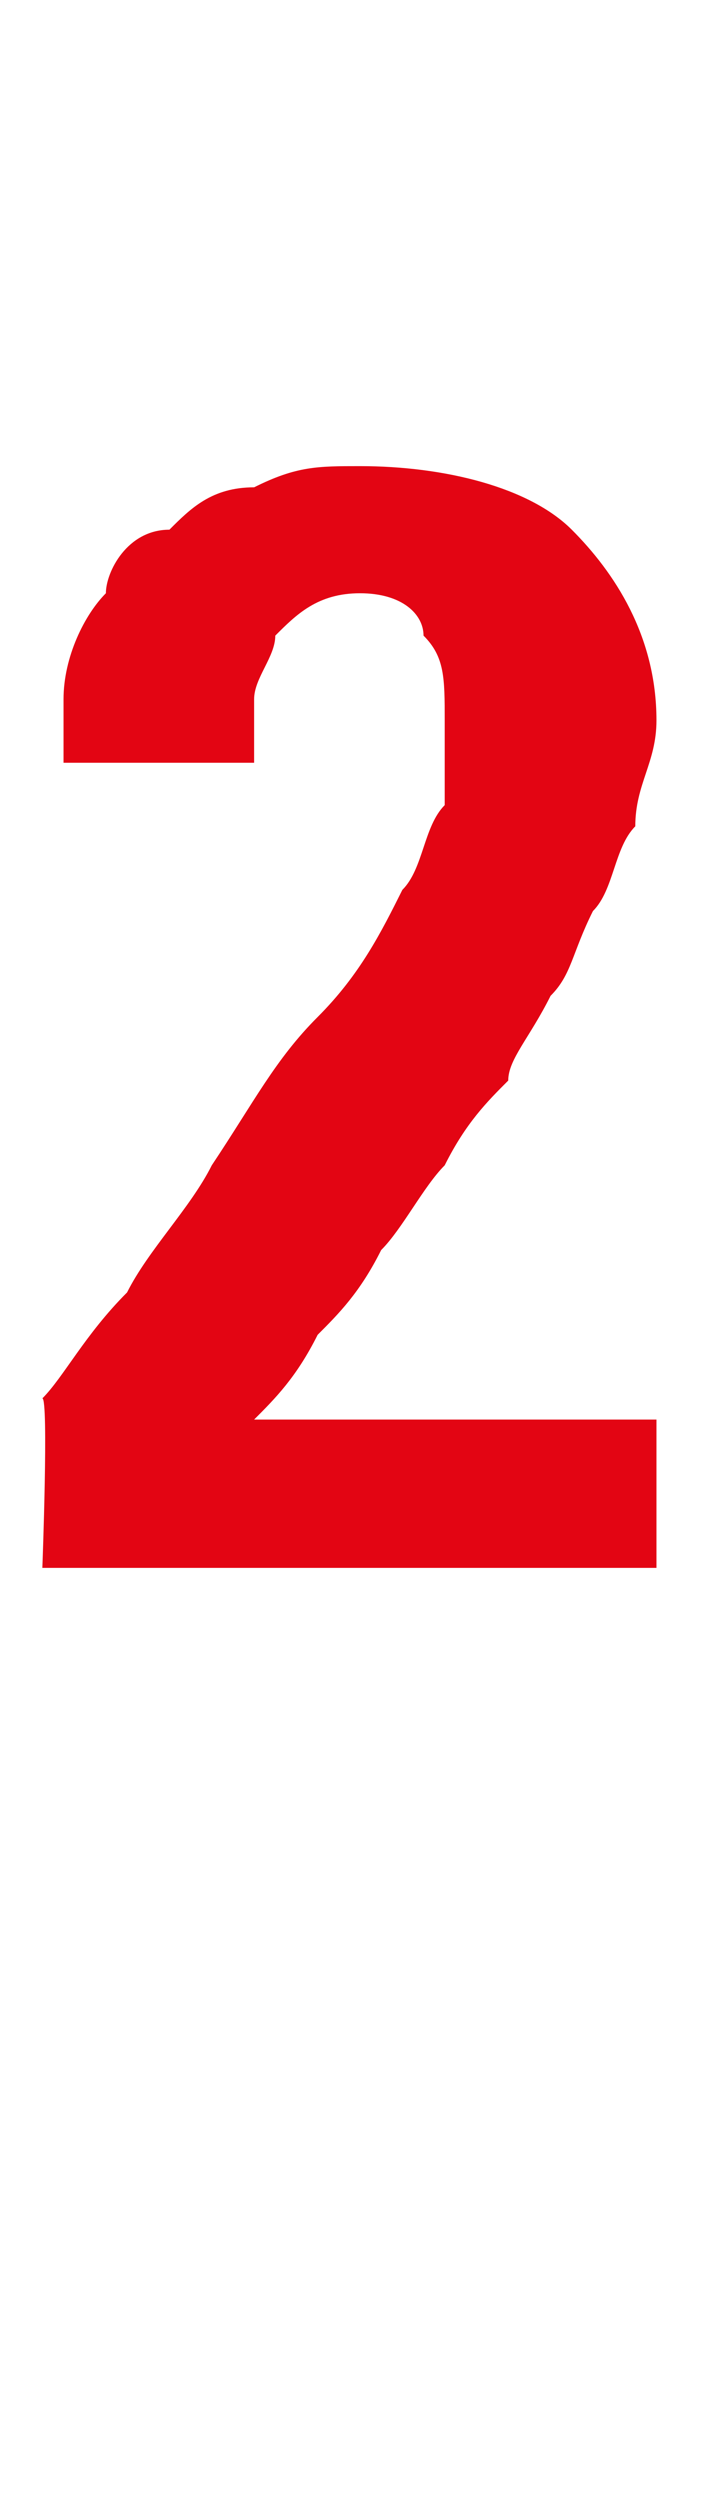 <?xml version="1.0" standalone="no"?><!DOCTYPE svg PUBLIC "-//W3C//DTD SVG 1.1//EN" "http://www.w3.org/Graphics/SVG/1.1/DTD/svg11.dtd"><svg xmlns="http://www.w3.org/2000/svg" version="1.1" width="3.4px" height="11.8px" viewBox="0 -2 3.4 11.8" style="top:-2px"><desc>2</desc><defs/><g id="Polygon34007"><path d="m.2 5.4c0 0 .03-.8 0-.8c.1-.1.2-.3.4-.5c.1-.2.3-.4.4-.6c.2-.3.3-.5.5-.7c.2-.2.3-.4.4-.6c.1-.1.1-.3.2-.4c0-.2 0-.3 0-.4c0-.2 0-.3-.1-.4c0-.1-.1-.2-.3-.2c-.2 0-.3.1-.4.2c0 .1-.1.2-.1.3c0 .1 0 .1 0 .2c0 0 0 .1 0 .1c0 0-.9 0-.9 0c0 0 0-.1 0-.1c0-.1 0-.1 0-.2c0-.2.1-.4.2-.5c0-.1.1-.3.3-.3c.1-.1.2-.2.4-.2c.2-.1.3-.1.5-.1c.4 0 .8.1 1 .3c.2.2.4.5.4.9c0 .2-.1.3-.1.5c-.1.1-.1.3-.2.4c-.1.2-.1.3-.2.4c-.1.2-.2.3-.2.4c-.1.1-.2.2-.3.4c-.1.1-.2.3-.3.4c-.1.2-.2.3-.3.4c-.1.2-.2.3-.3.4c-.01 0 1.9 0 1.9 0l0 .7l-2.9 0z" stroke="none" fill="#e30513"/></g></svg>